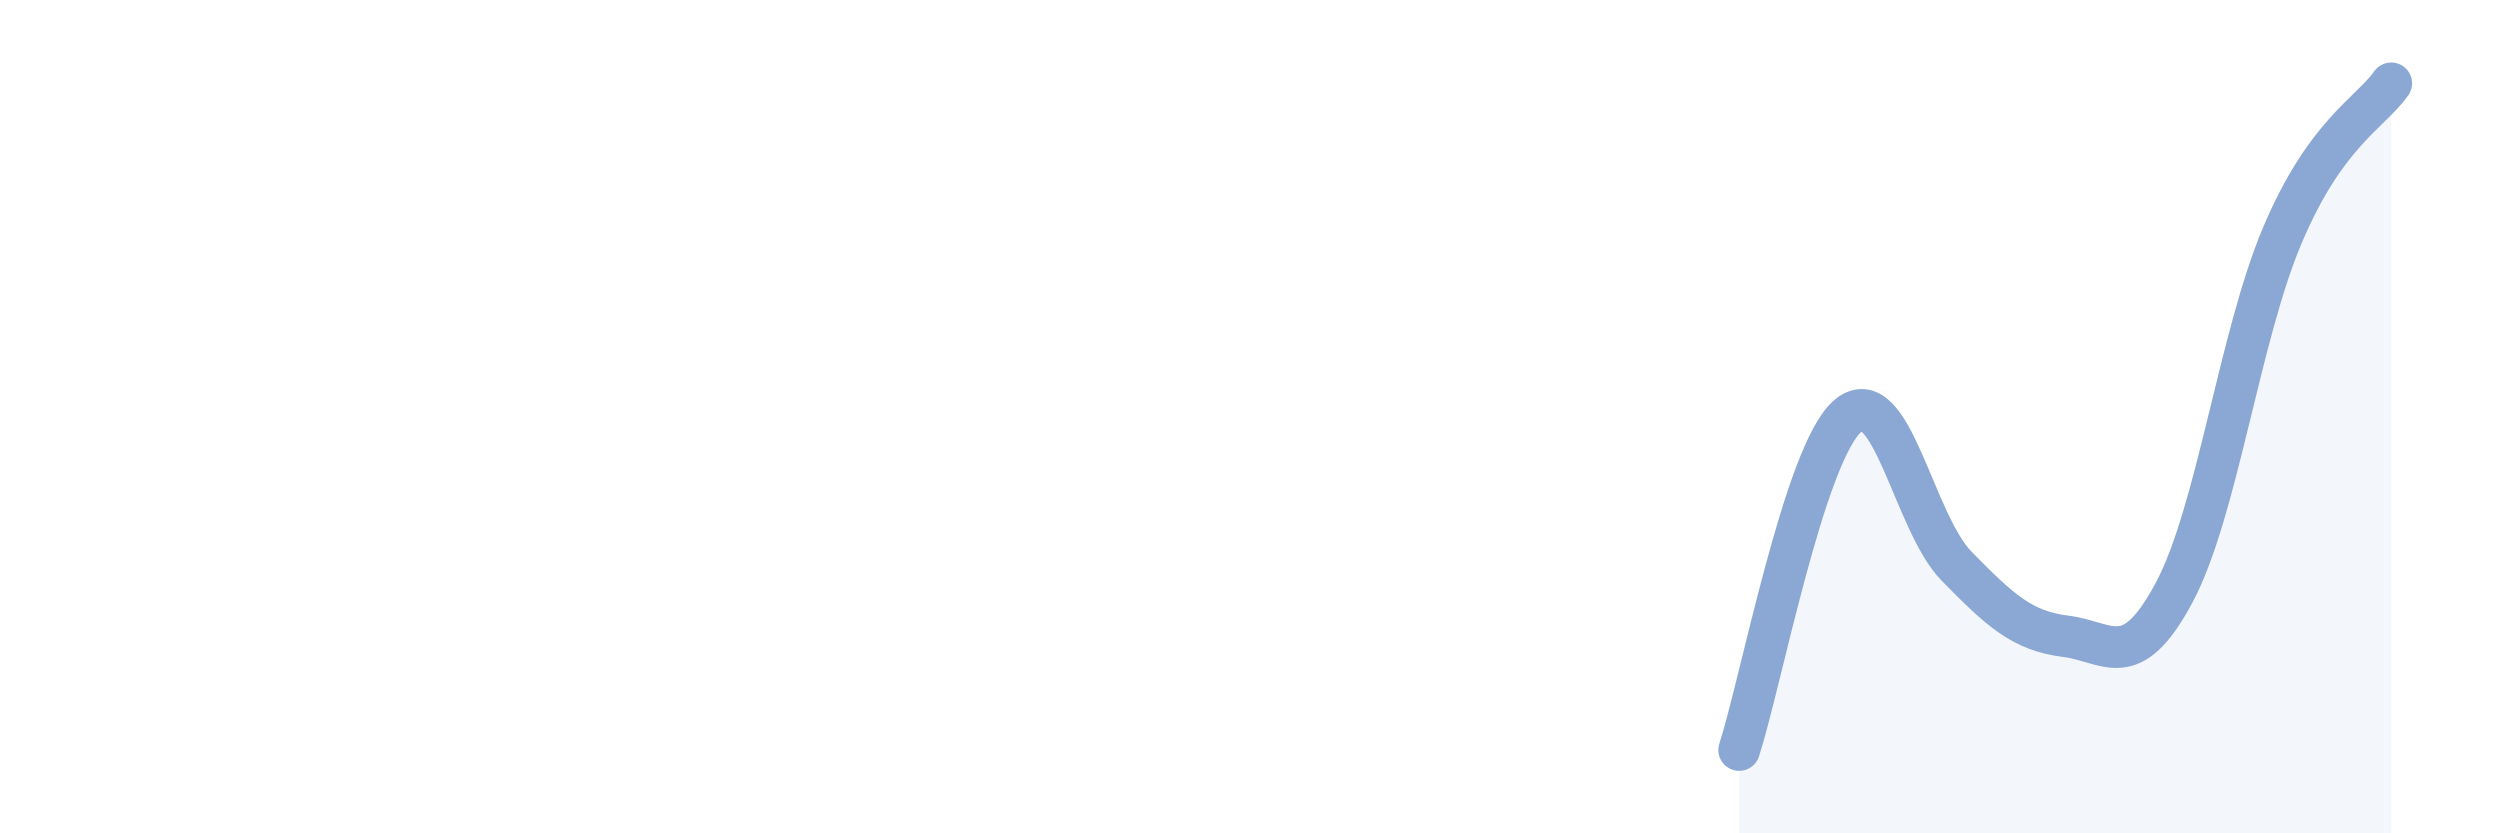 
    <svg width="60" height="20" viewBox="0 0 60 20" xmlns="http://www.w3.org/2000/svg">
      <path
        d="M 41.74,18 C 42.26,16.4 43.31,10.86 44.35,9.98 C 45.39,9.1 45.92,12.53 46.96,13.59 C 48,14.65 48.53,15.14 49.57,15.27 C 50.61,15.4 51.13,16.17 52.17,14.24 C 53.21,12.31 53.74,8.09 54.78,5.64 C 55.82,3.19 56.87,2.73 57.39,2L57.39 20L41.74 20Z"
        fill="#8ba7d3"
        opacity="0.1"
        stroke-linecap="round"
        stroke-linejoin="round"
      />
      <path
        d="M 41.74,18 C 42.26,16.4 43.31,10.86 44.35,9.98 C 45.39,9.1 45.92,12.53 46.96,13.59 C 48,14.65 48.53,15.14 49.57,15.27 C 50.61,15.4 51.13,16.17 52.17,14.24 C 53.21,12.31 53.74,8.09 54.78,5.64 C 55.82,3.19 56.87,2.73 57.39,2"
        stroke="#8ba7d3"
        stroke-width="1"
        fill="none"
        stroke-linecap="round"
        stroke-linejoin="round"
      />
    </svg>
  